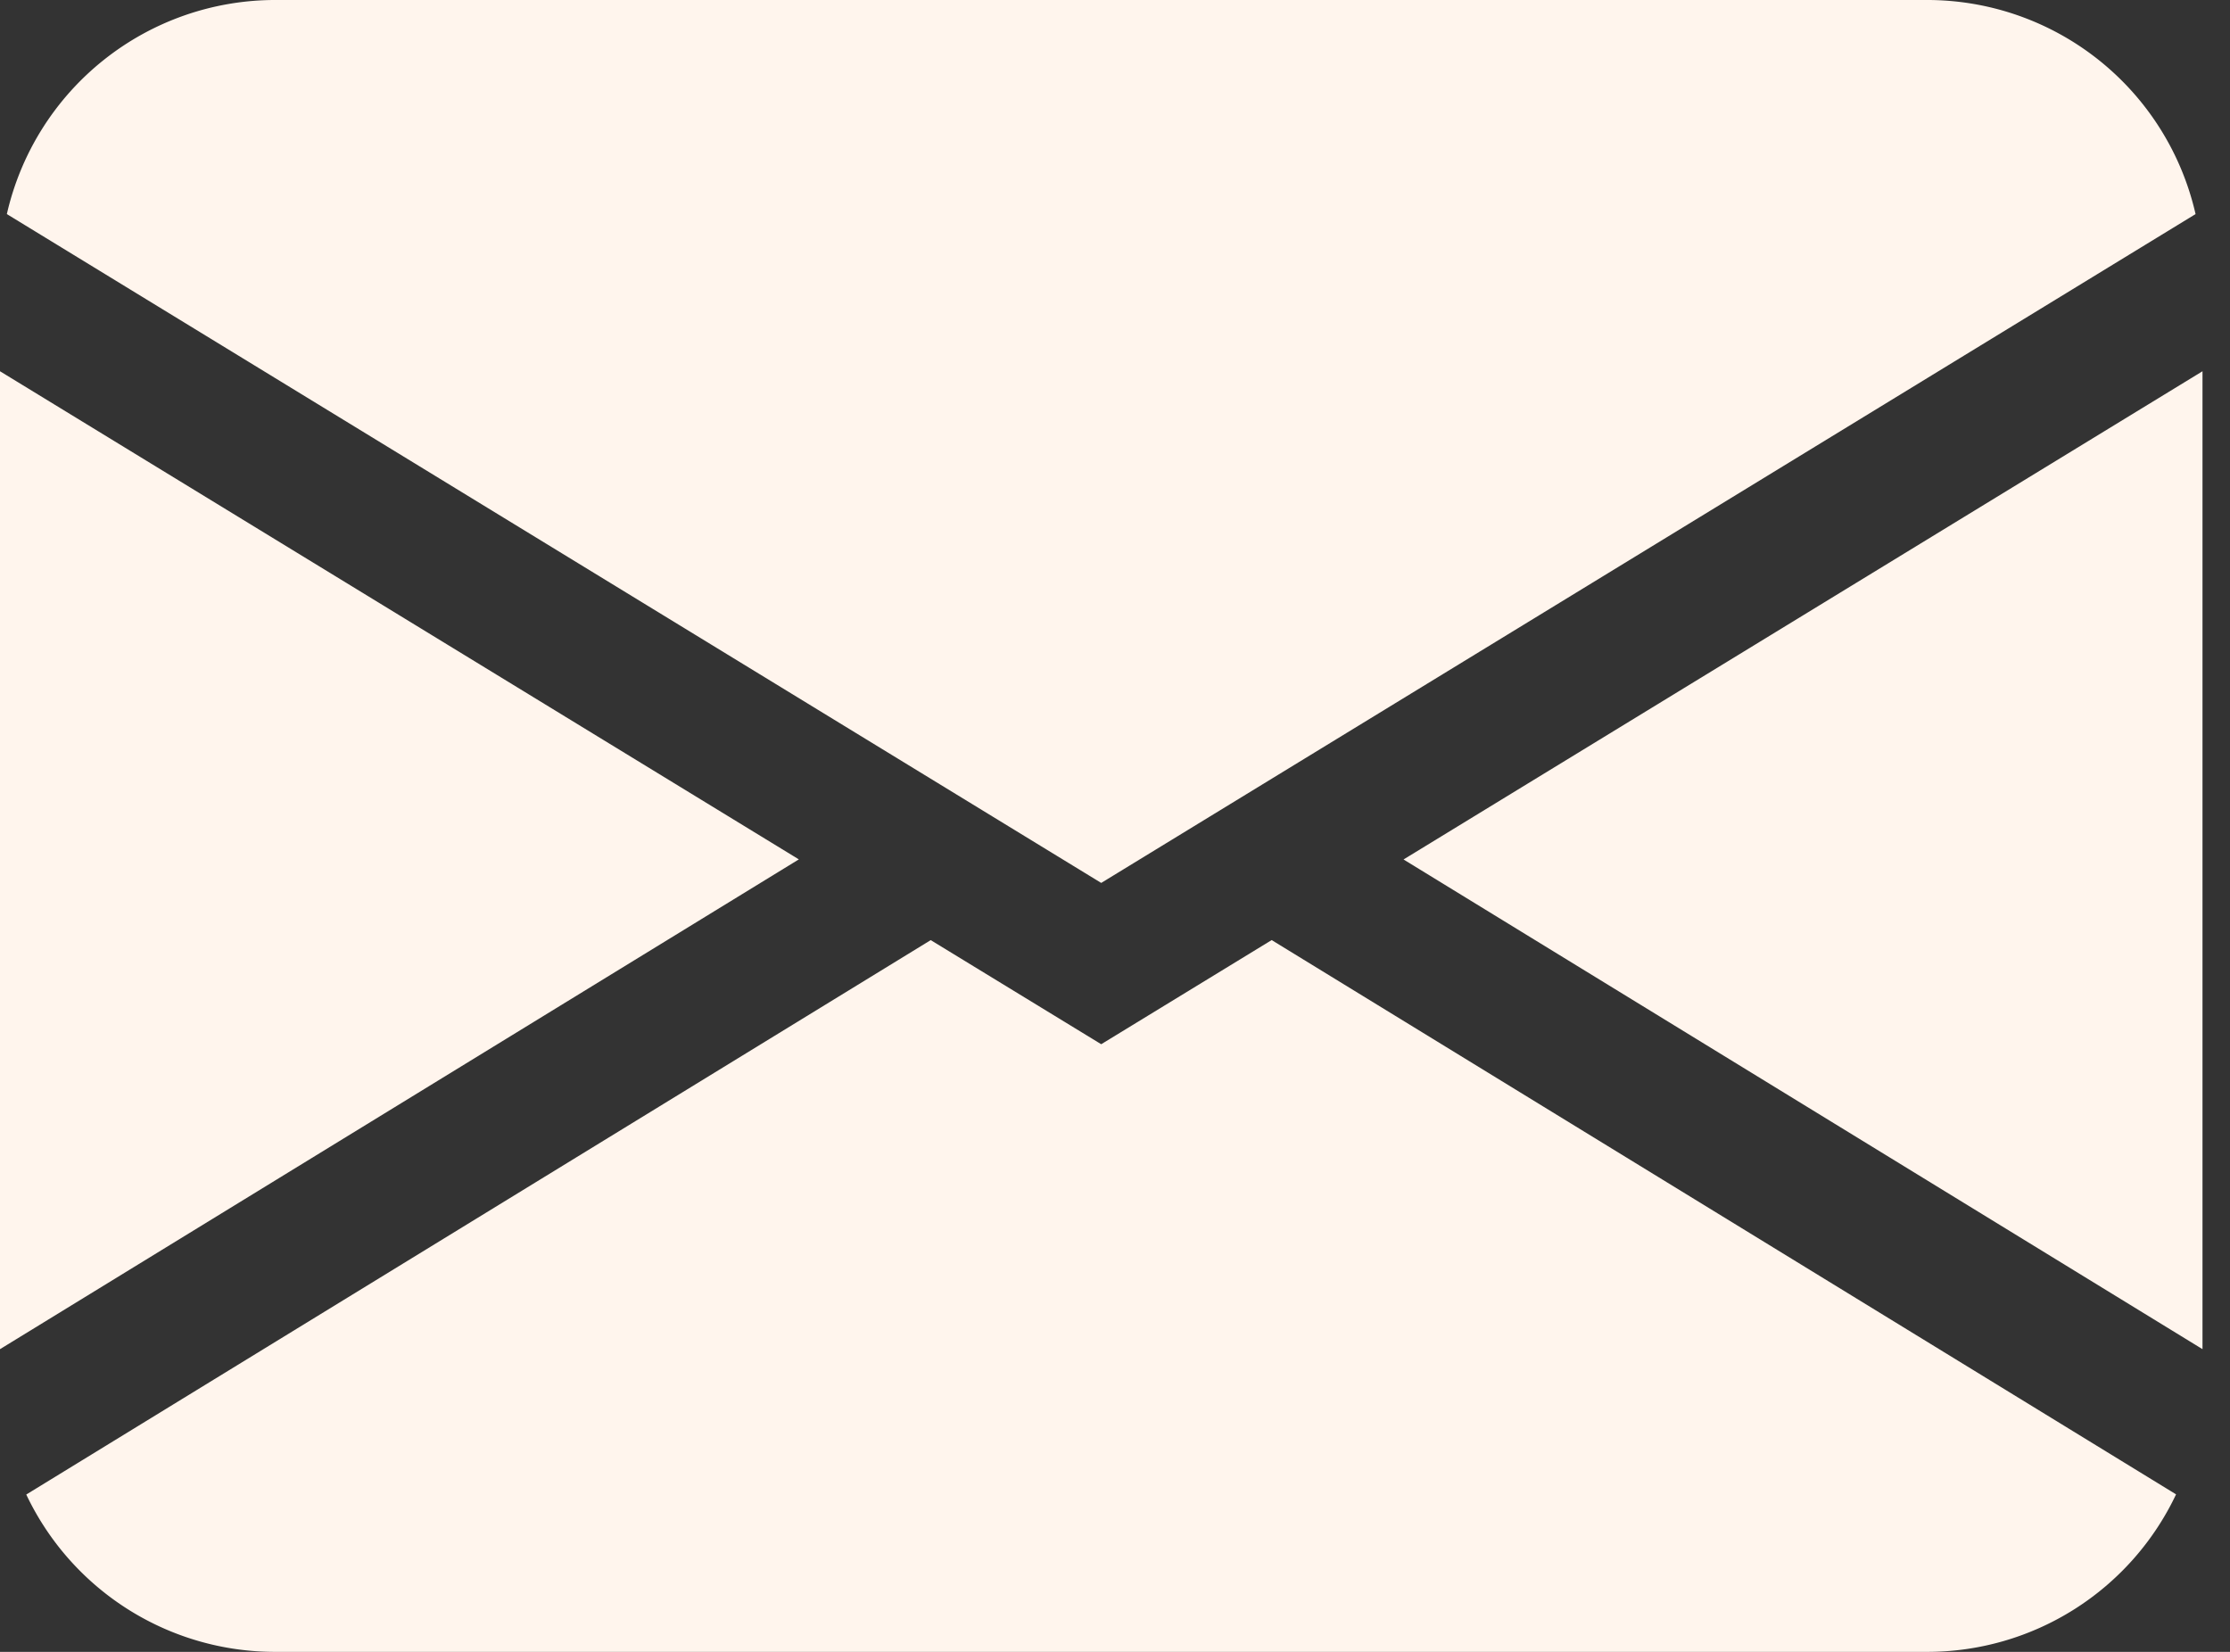 <svg width="27" height="20" fill="none" xmlns="http://www.w3.org/2000/svg"><rect width="100%" height="100%" fill="#333333" stroke="none"/><path d="M.083 2.592A3.333 3.333 0 013.333 0h20a3.333 3.333 0 013.25 2.592l-13.25 8.098L.083 2.592zM0 4.495v11.84l9.672-5.93L0 4.495zm11.268 6.888L.318 18.095A3.333 3.333 0 003.333 20h20a3.334 3.334 0 003.014-1.907l-10.95-6.711-2.064 1.261-2.065-1.261v.001zm5.727-.976l9.672 5.928V4.495l-9.672 5.91v.002z" fill="#FFF5ED"/></svg>